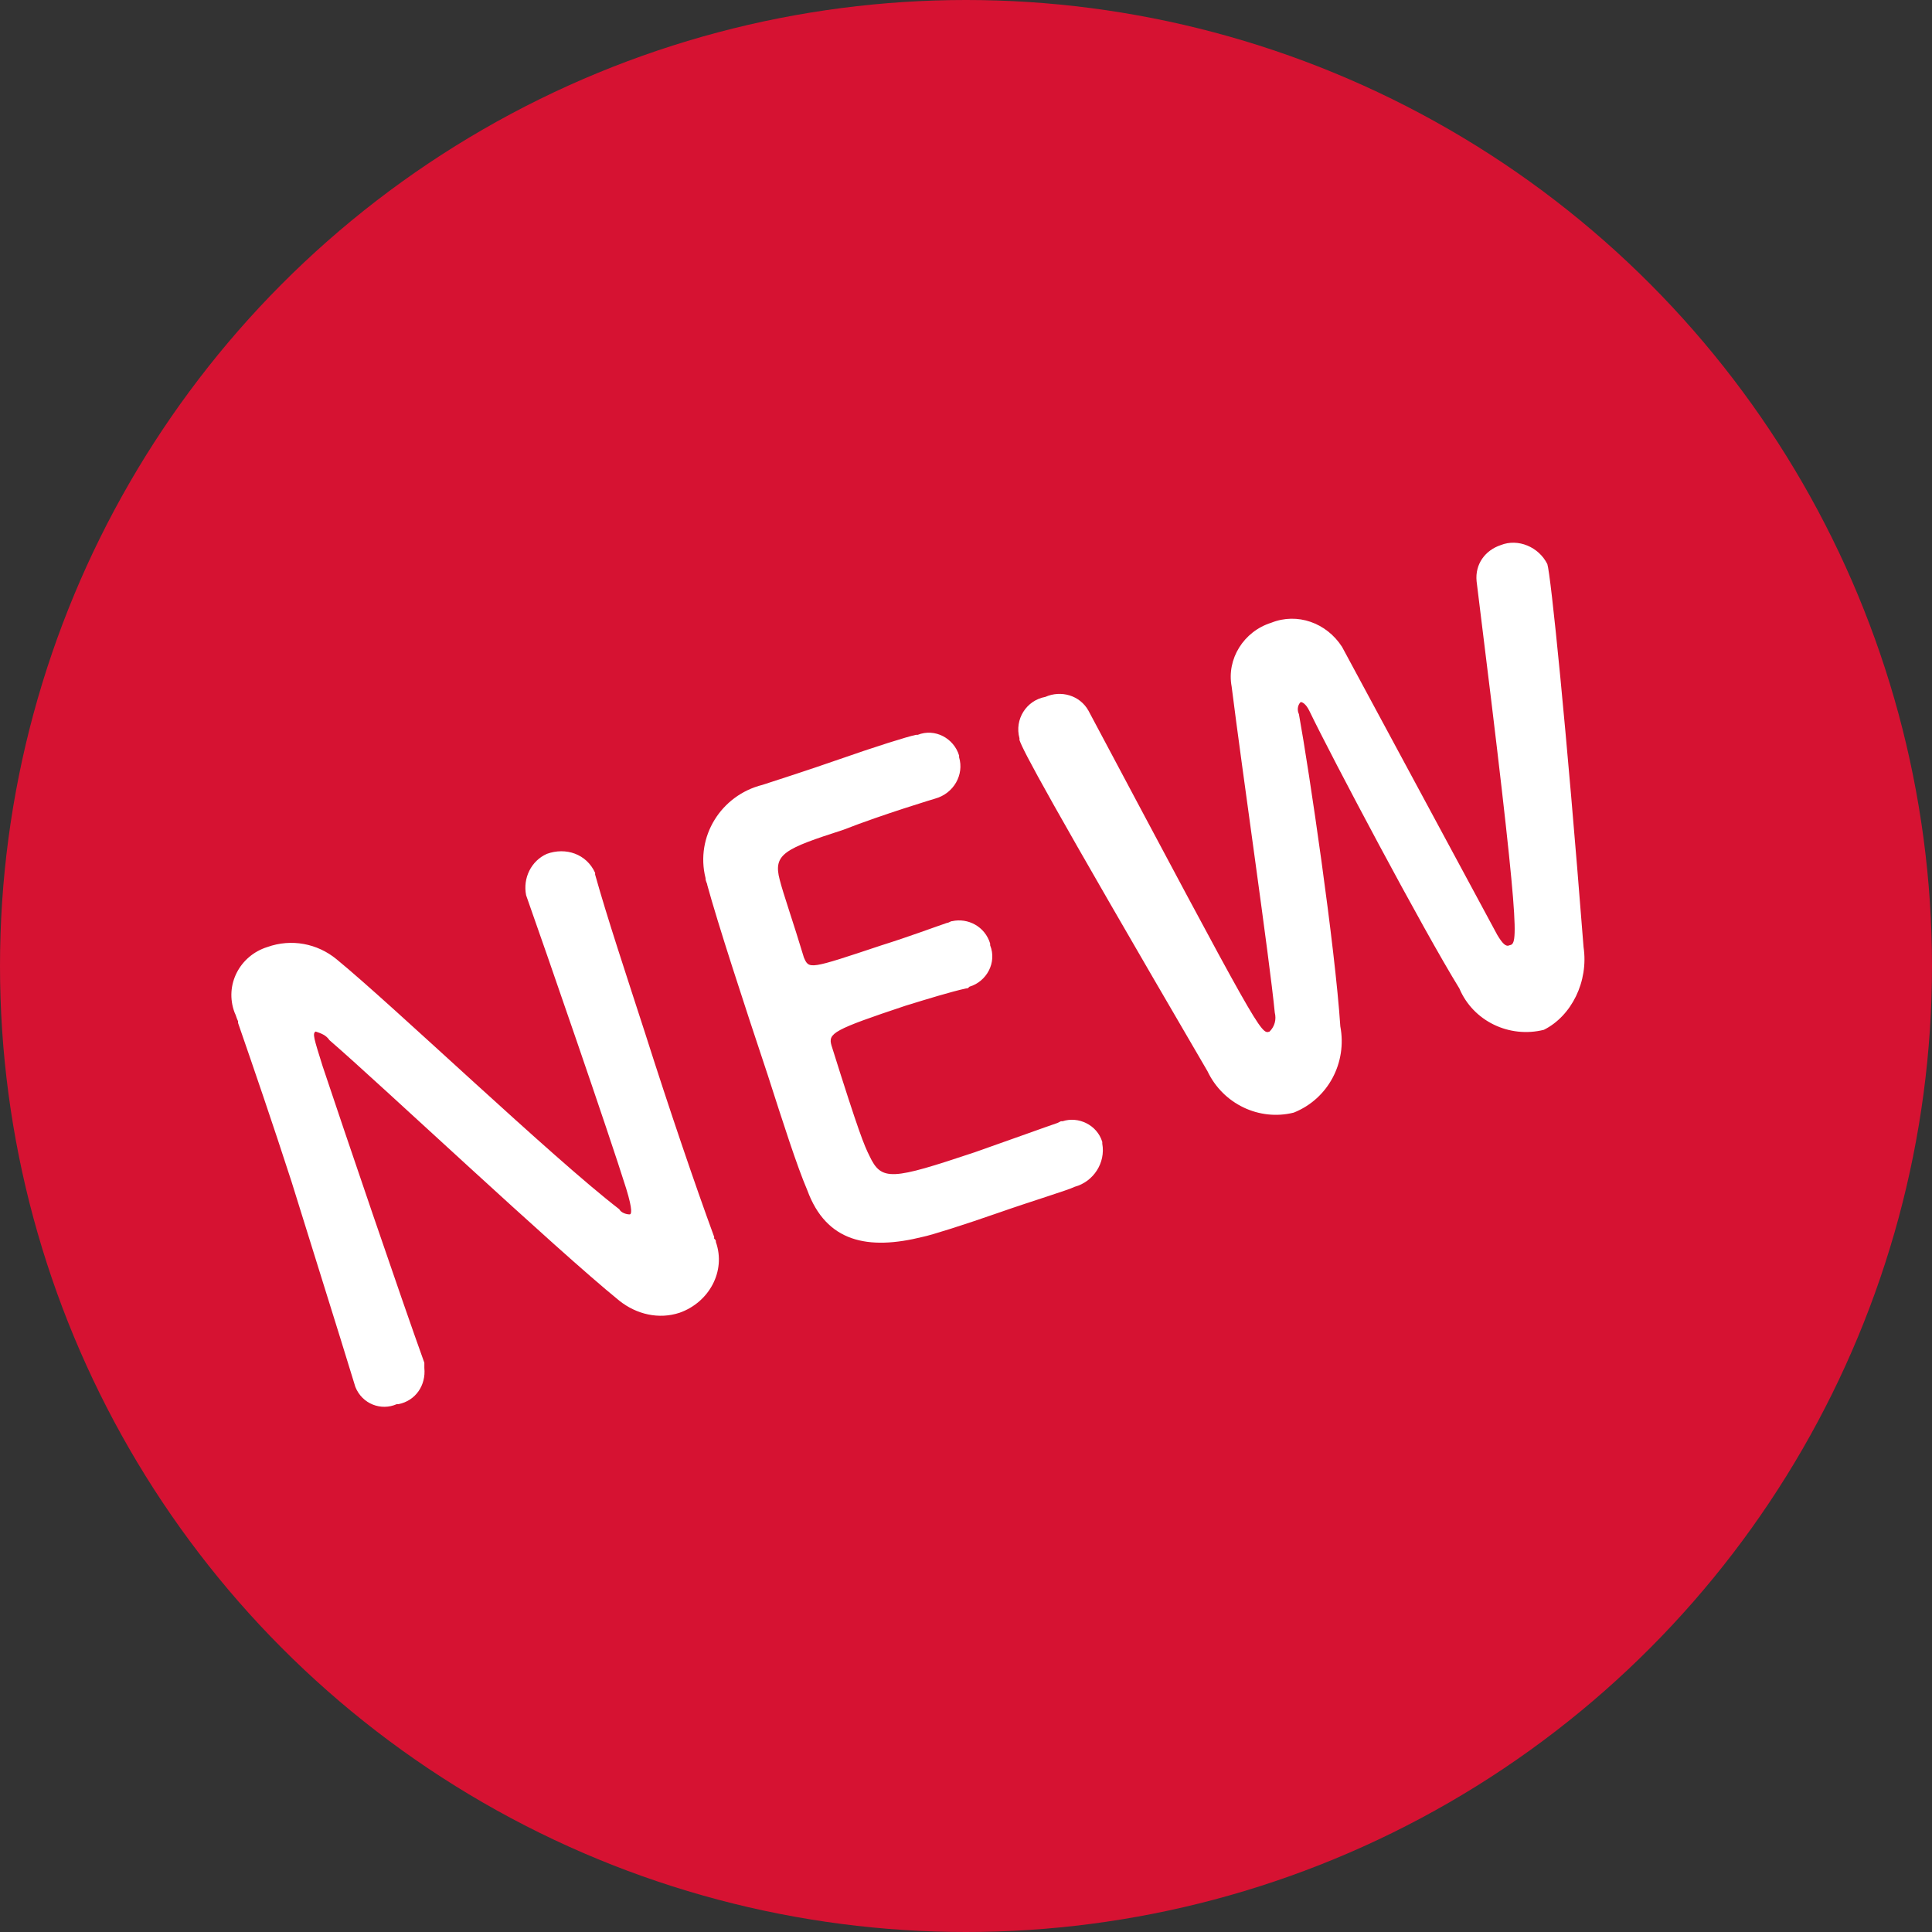 <?xml version="1.0" encoding="utf-8"?>
<!-- Generator: Adobe Illustrator 27.6.1, SVG Export Plug-In . SVG Version: 6.00 Build 0)  -->
<svg version="1.1" id="_200_ico-new.svg" xmlns="http://www.w3.org/2000/svg" xmlns:xlink="http://www.w3.org/1999/xlink" x="0px"
	 y="0px" width="112px" height="112px" viewBox="0 0 112 112" style="enable-background:new 0 0 112 112;" xml:space="preserve">
<rect x="0" y="0" width="112" height="112" fill="#333333" stroke="none"/>
<style type="text/css">
	.st0{fill:#D61232;}
	.st1{fill-rule:evenodd;clip-rule:evenodd;fill:#FFFFFF;}
</style>
<circle id="楕円形_1707" class="st0" cx="56" cy="56" r="56"/>
<path id="NEW" class="st1" d="M20.6,80.4c0.4,1,1.5,1.4,2.4,1c0,0,0.1,0,0.1,0c1-0.2,1.6-1.1,1.5-2.1c0-0.1,0-0.1,0-0.2
	c0,0,0-0.1,0-0.1c-1.3-3.6-4.7-13.6-5.9-17.2c-0.5-1.6-0.6-1.9-0.4-2c0.3,0.1,0.6,0.2,0.8,0.5c2.9,2.5,13.1,12.1,16.8,15.1
	c1,0.8,2.3,1.1,3.5,0.7c1.7-0.6,2.7-2.4,2.1-4.1c0-0.1,0-0.1-0.1-0.2c0,0,0,0,0-0.1c-1.1-3-2.6-7.4-4-11.8c-1.1-3.4-2.2-6.7-2.9-9.2
	c0,0,0,0,0-0.1c-0.5-1.1-1.7-1.5-2.8-1.1c-0.9,0.4-1.4,1.4-1.2,2.4c1.1,3.1,4.8,13.8,5.8,17c0.4,1.3,0.3,1.5,0.2,1.5
	c-0.2,0-0.5-0.1-0.6-0.3c-3.9-3-13.1-11.8-16.4-14.5c-1.1-0.9-2.6-1.2-4-0.7c-1.6,0.5-2.5,2.2-1.9,3.8c0.1,0.2,0.1,0.3,0.2,0.5
	c0,0,0,0.1,0,0.1c0.9,2.6,2,5.8,3.1,9.2C18.2,72.7,19.5,76.8,20.6,80.4L20.6,80.4L20.6,80.4z M54.2,46.3c1.1-0.3,1.7-1.4,1.4-2.4
	c0,0,0-0.1,0-0.1c-0.3-1-1.4-1.6-2.4-1.2c0,0,0,0-0.1,0c-0.5,0.1-2.4,0.7-4.4,1.4s-3.9,1.3-4.5,1.5c-2.4,0.6-3.9,3-3.3,5.4
	c0,0.2,0.1,0.3,0.1,0.4c0.6,2.2,2.1,6.8,3.5,11c0.9,2.8,1.7,5.3,2.3,6.7c1.1,3,3.5,3.5,6.7,2.7c0.5-0.1,2.4-0.7,4.4-1.4
	s4-1.3,4.4-1.5c1.1-0.3,1.8-1.4,1.6-2.5c0,0,0-0.1,0-0.1c-0.3-1-1.4-1.5-2.3-1.2c0,0-0.1,0-0.1,0l-0.2,0.1c-0.6,0.2-2.8,1-4.8,1.7
	c-4.8,1.6-5.4,1.7-6.1,0.2c-0.3-0.6-0.6-1.3-2.2-6.4c-0.2-0.7,0.1-0.9,4.3-2.3c1.3-0.4,2.6-0.8,3.5-1c0.1,0,0.1,0,0.2-0.1
	c1-0.3,1.6-1.4,1.2-2.4c0,0,0-0.1,0-0.1c-0.3-1-1.3-1.5-2.2-1.3c-0.1,0-0.2,0.1-0.3,0.1c-0.6,0.2-2.2,0.8-3.8,1.3
	c-4.2,1.4-4.2,1.4-4.5,0.7c-0.6-2-1.2-3.7-1.4-4.5c-0.4-1.5,0.3-1.8,3.7-2.9C51.2,47.2,54.2,46.3,54.2,46.3z M91.8,54.9
	c-1-12.8-1.9-21.6-2.1-22.2c-0.5-1-1.7-1.5-2.7-1.1c-0.9,0.3-1.5,1.1-1.4,2.1c2.6,20.9,2.4,21,1.9,21.1c-0.2,0.1-0.4-0.1-0.7-0.6
	c-2-3.7-7-13-9-16.7c-0.9-1.4-2.6-2-4.1-1.4c-1.6,0.5-2.6,2.1-2.3,3.7c0.6,4.8,2.2,15.8,2.5,18.9c0.1,0.4,0,0.8-0.3,1.1
	c-0.5,0.2-0.6,0-10.5-18.6c-0.5-0.9-1.6-1.2-2.5-0.8c-1.1,0.2-1.8,1.3-1.5,2.4c0,0,0,0.1,0,0.1c0.2,0.6,1.5,3.1,10.9,19.2
	c0.9,1.9,3,2.9,5,2.4c2-0.8,3.1-2.9,2.7-5c-0.3-4.6-1.8-14.8-2.4-18.1c-0.1-0.2-0.1-0.5,0.1-0.7c0.1,0,0.3,0.1,0.5,0.5
	c1.3,2.7,6.6,12.7,8.7,16.1c0.8,1.9,2.9,2.9,4.9,2.4C91.1,58.9,92.1,56.9,91.8,54.9L91.8,54.9z"/>
</svg>
